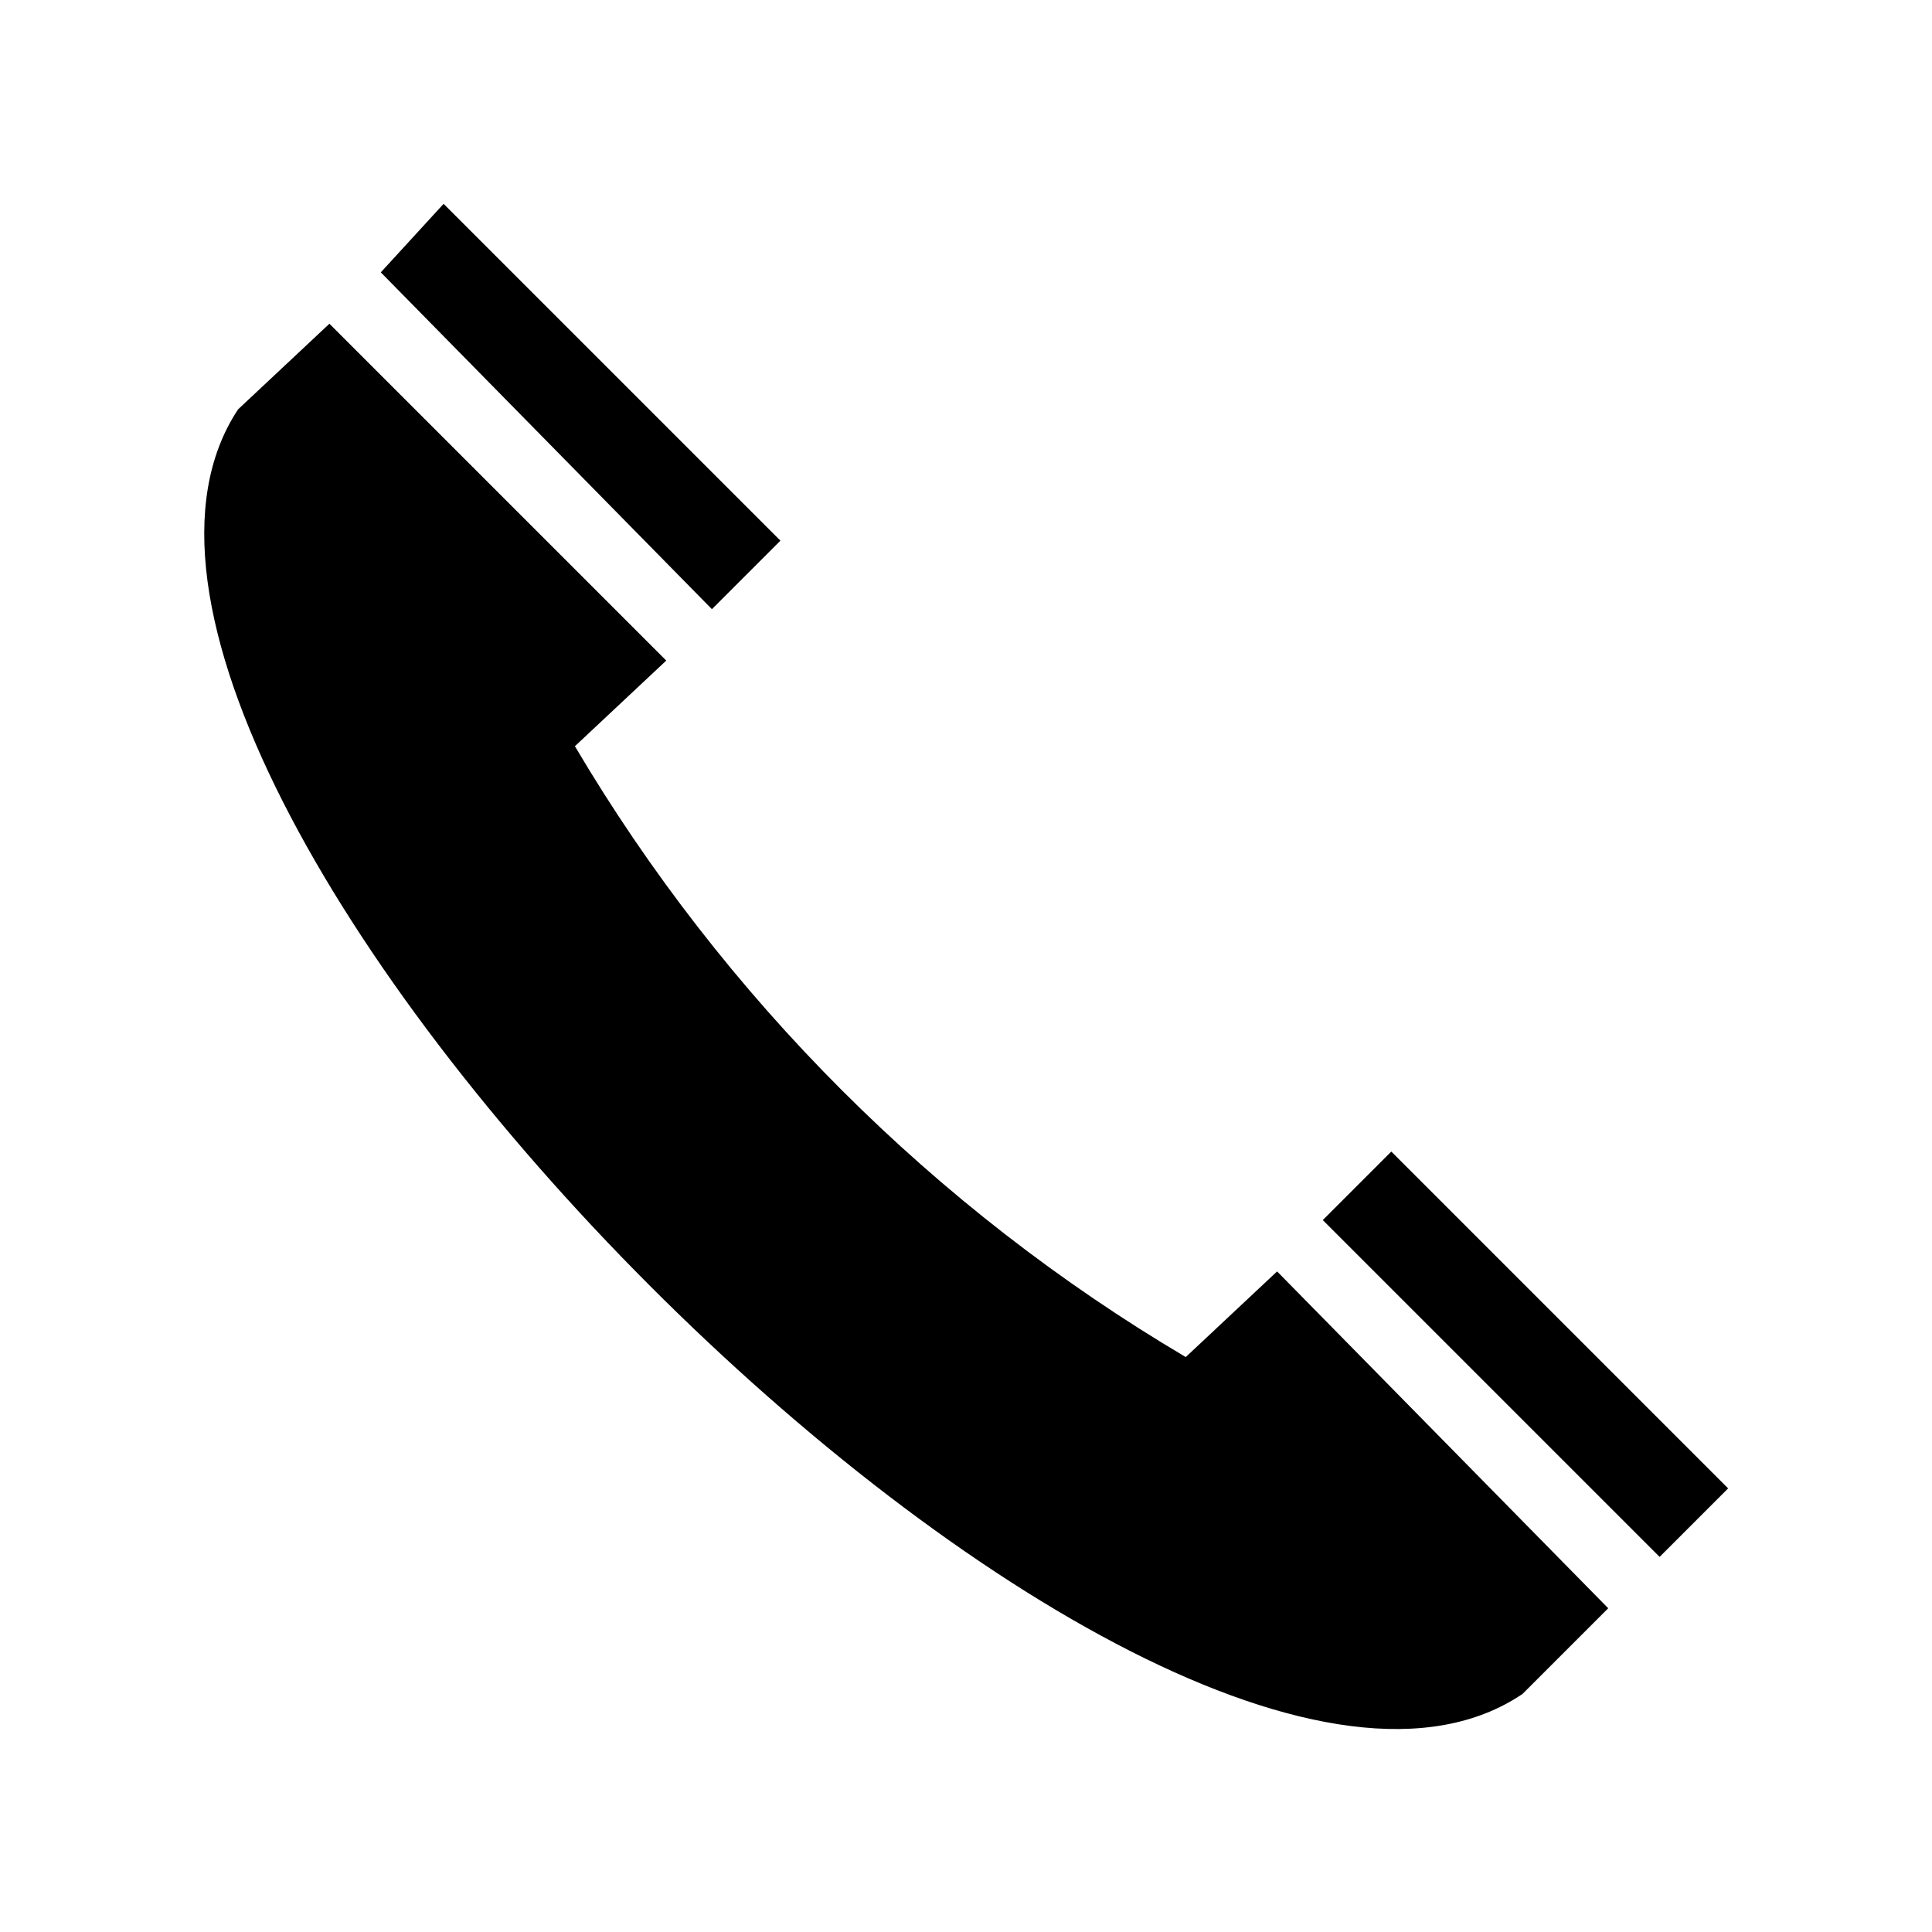 <?xml version="1.0" encoding="UTF-8"?>
<!-- The Best Svg Icon site in the world: iconSvg.co, Visit us! https://iconsvg.co -->
<svg fill="#000000" width="800px" height="800px" version="1.1" viewBox="144 144 512 512" xmlns="http://www.w3.org/2000/svg">
 <path d="m261.56 198.02 89.262 89.262-18.156 18.156-87.75-89.262 16.641-18.156zm59.004 121.04-24.207 22.695c39.336 66.57 95.316 122.55 161.88 161.88l24.207-22.695 87.75 89.262-22.695 22.695c-98.34 66.57-405.47-242.07-340.41-340.41l24.207-22.695zm173.99 148.27 18.156-18.156 89.262 89.262-18.156 18.156z" fill-rule="evenodd"/>
</svg>